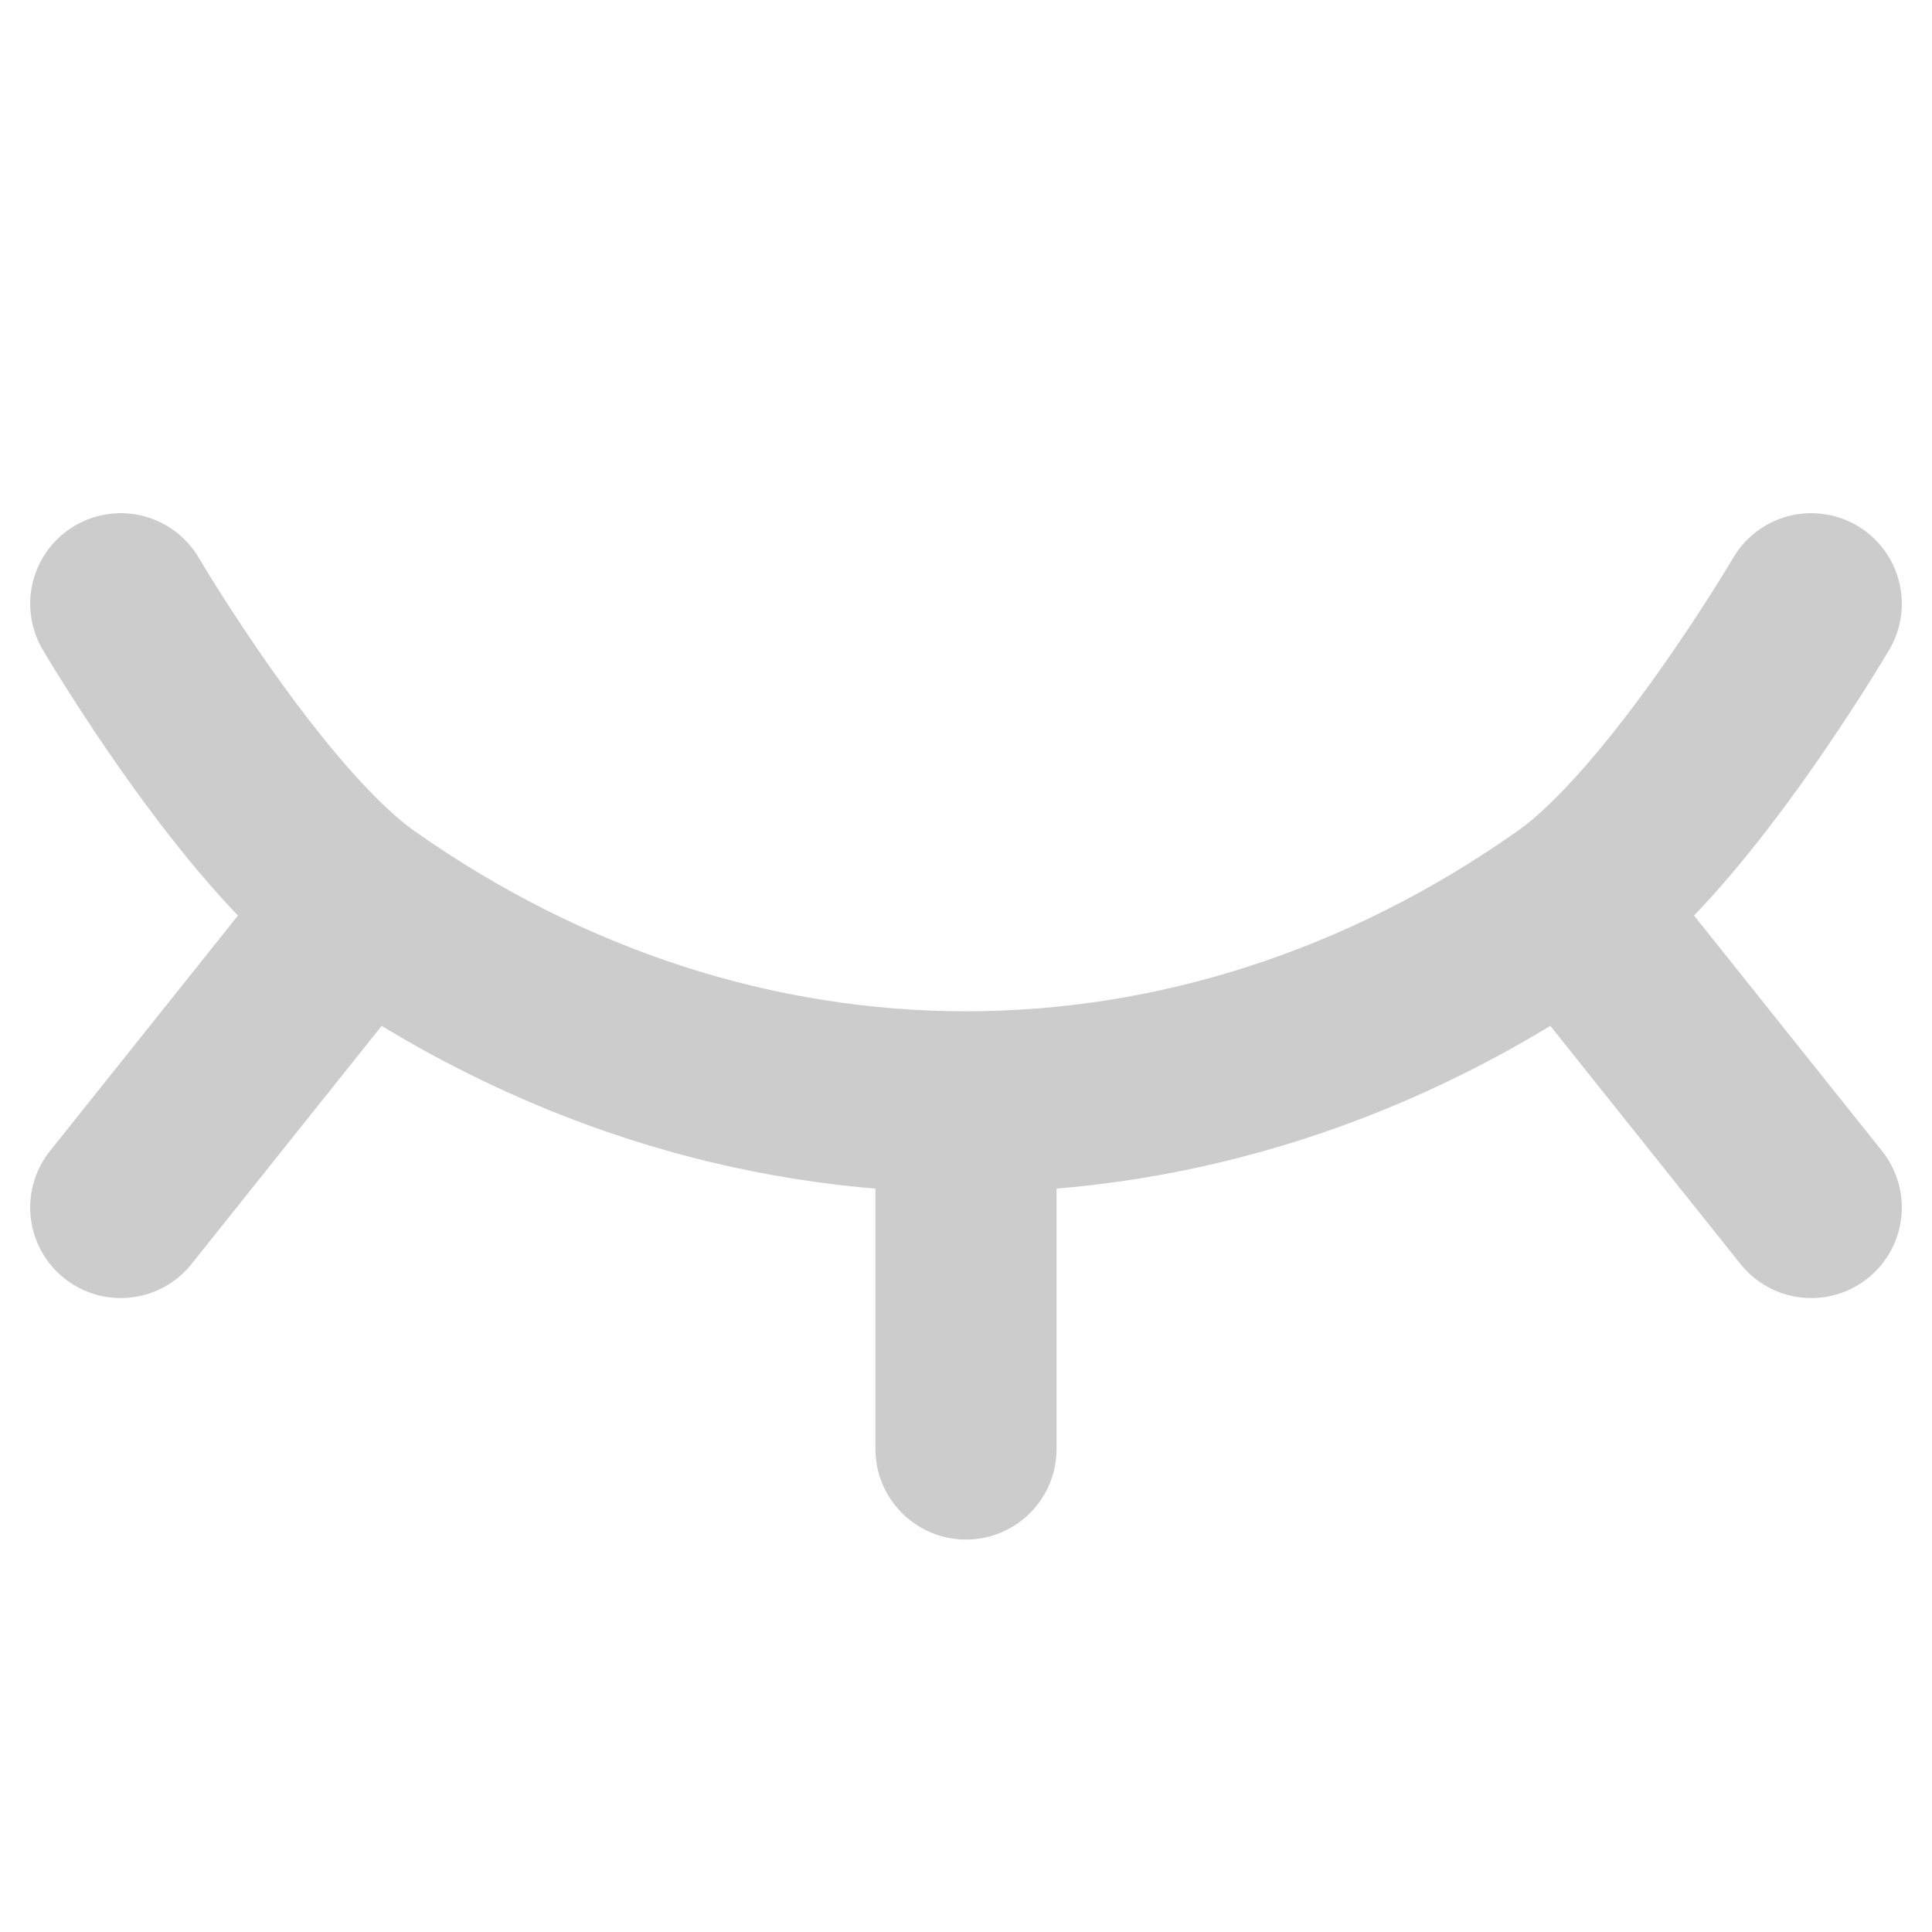 <svg width="16" height="16" viewBox="0 0 16 16" fill="none" xmlns="http://www.w3.org/2000/svg">
<g id="icon_eye_close">
<path id="Vector 1" d="M1 5C1 5 2.089 6.853 3 7.495M15 5C15 5 13.911 6.853 13 7.495M1 10L3 7.495M3 7.495C4.542 8.582 6.271 9.125 8 9.125M8 12V9.125M8 9.125C9.729 9.125 11.458 8.582 13 7.495M15 10L13 7.495" stroke="#CCCCCC" stroke-width="1.5" stroke-linecap="round" stroke-linejoin="round"/>
</g>
</svg>
